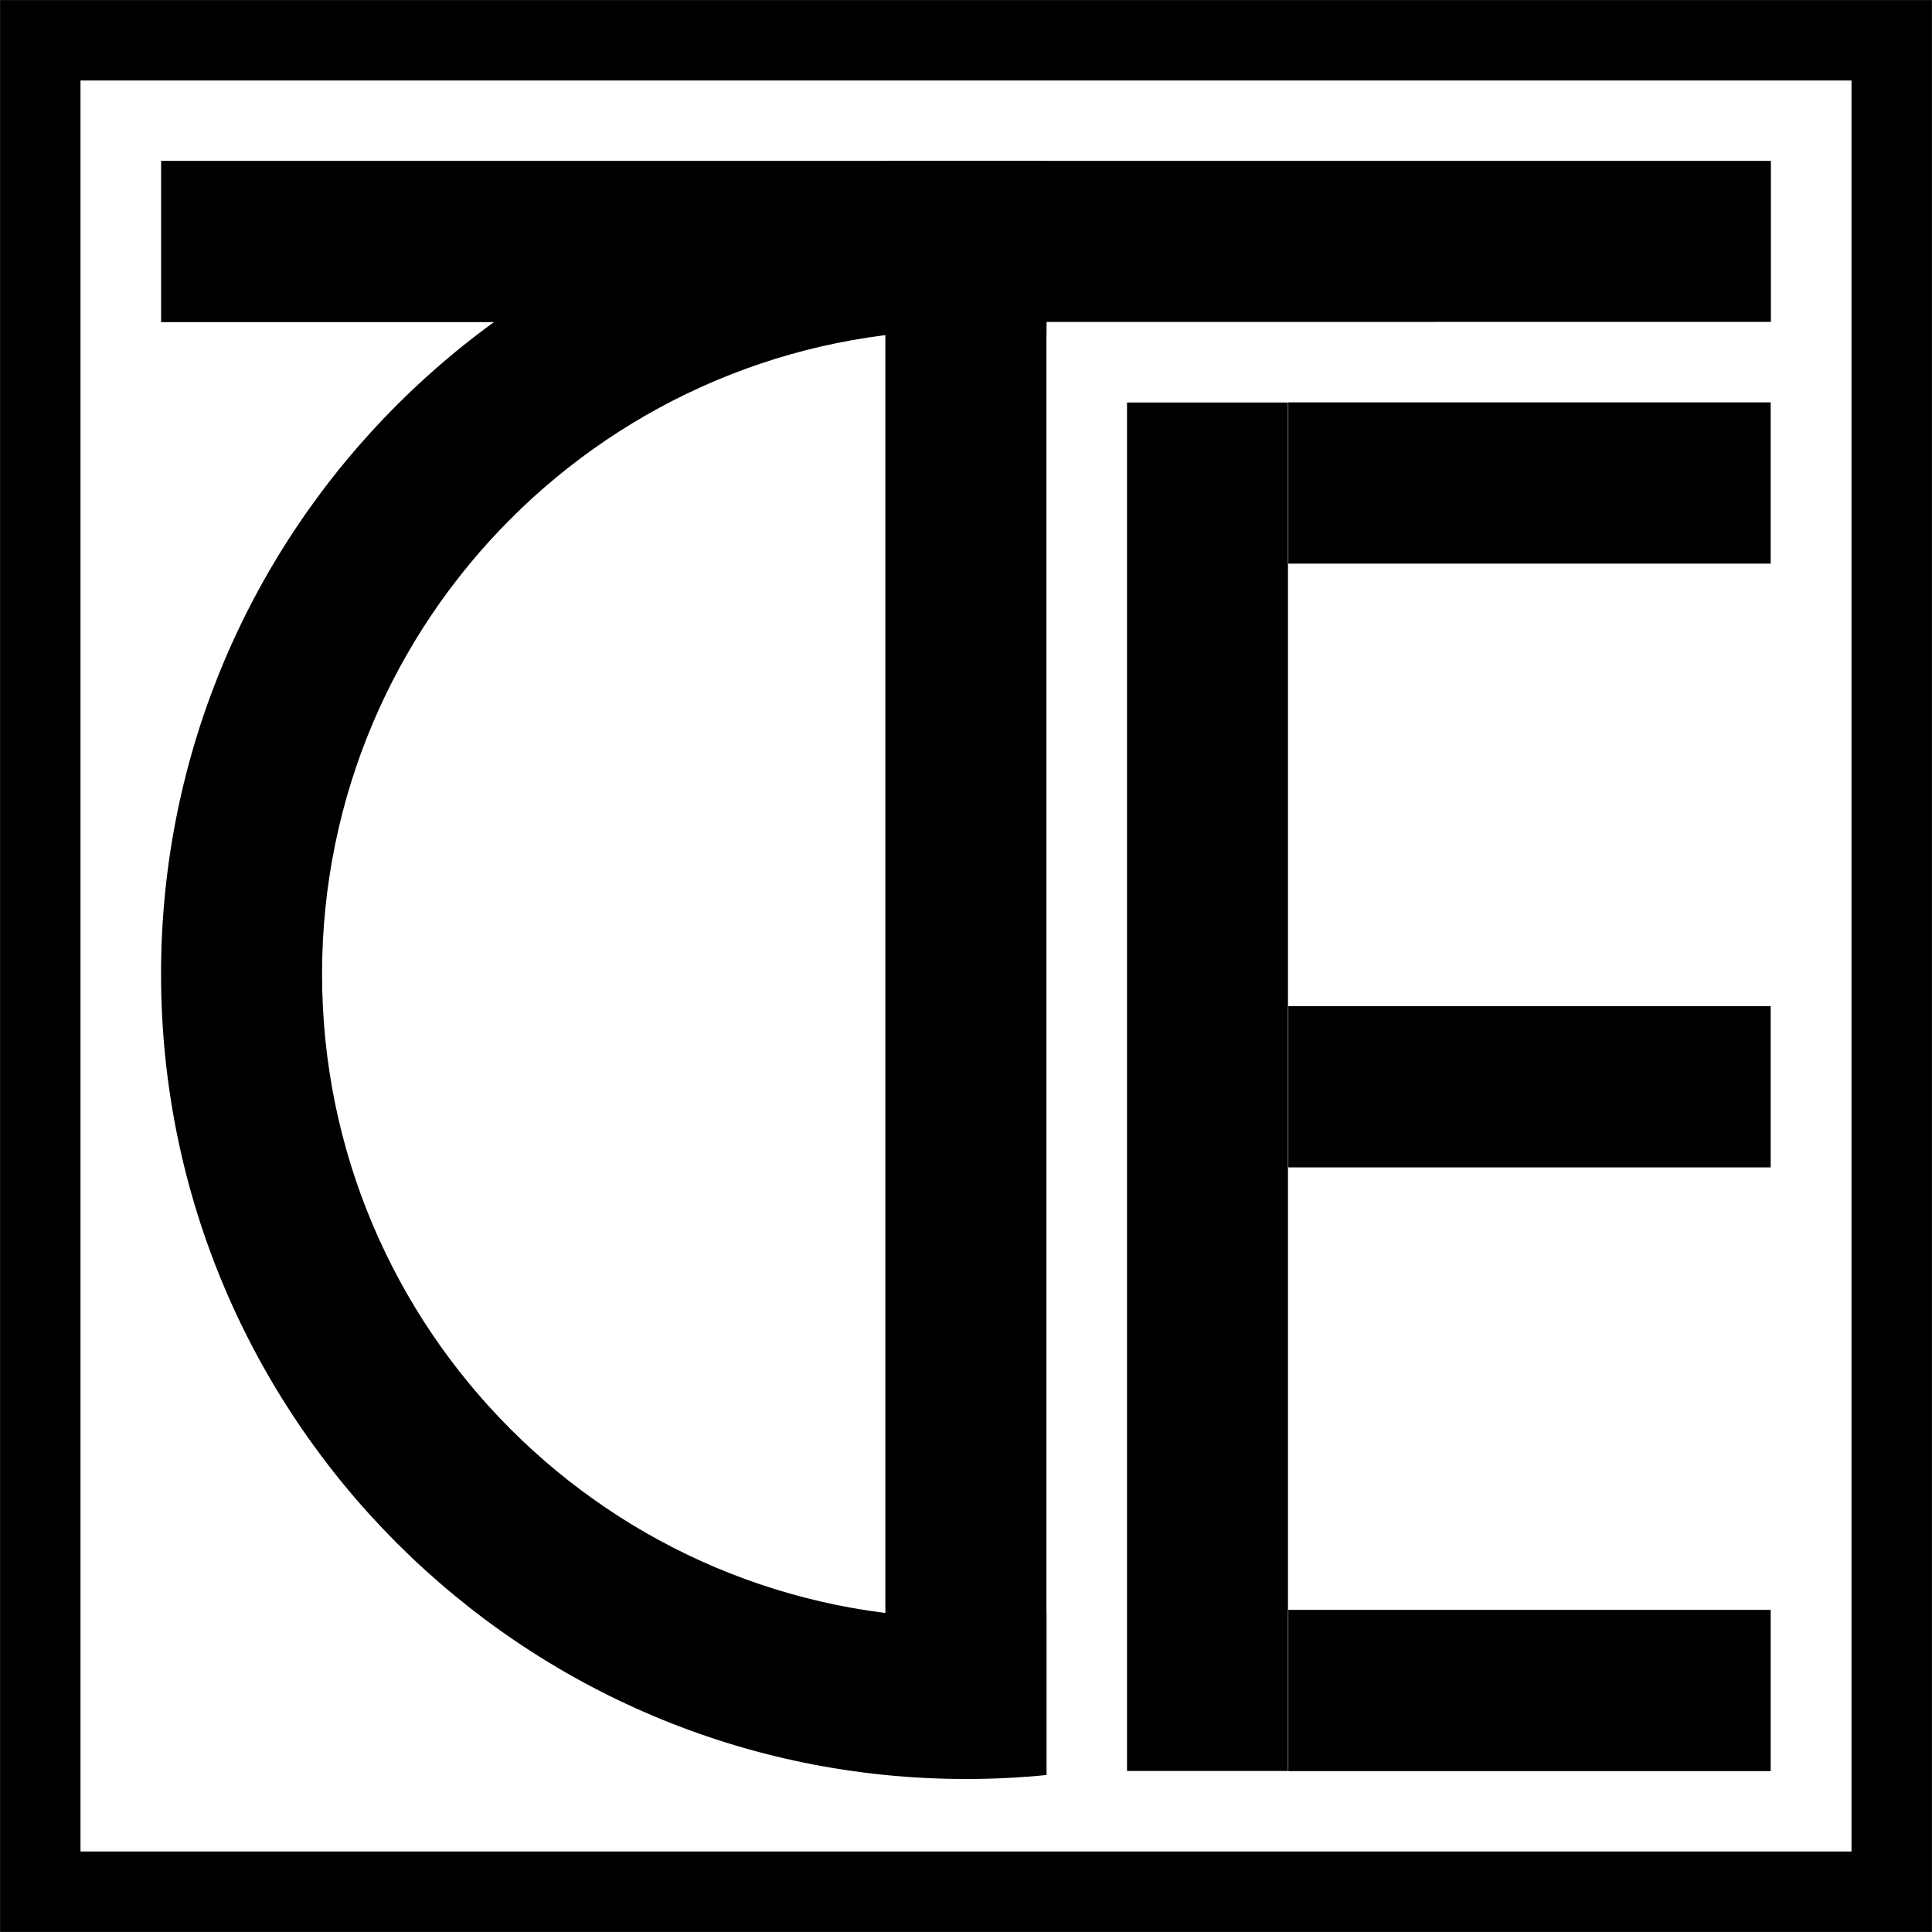 <?xml version="1.0" encoding="UTF-8" standalone="no" ?>
<!DOCTYPE svg PUBLIC "-//W3C//DTD SVG 1.1//EN" "http://www.w3.org/Graphics/SVG/1.1/DTD/svg11.dtd">
<svg xmlns="http://www.w3.org/2000/svg" xmlns:xlink="http://www.w3.org/1999/xlink" version="1.1" width="480" height="480" viewBox="0 0 240 240" xml:space="preserve">
<rect x="0" y="0" width="240" height="240" fill="#808080" stroke="none"/>
<desc>Created with Fabric.js 5.3.0</desc>
<defs>
</defs>
<g transform="matrix(3.516 0 0 3.516 120 120)" id="6wYMT2vIGFe8y-nlFolKL"  >
<path style="stroke: rgb(164,42,47); stroke-width: 0; stroke-dasharray: none; stroke-linecap: butt; stroke-dashoffset: 0; stroke-linejoin: miter; stroke-miterlimit: 4; fill: rgb(0,0,0); fill-rule: nonzero; opacity: 1;"  transform=" translate(0, 0)" d="M -34.126 -34.126 L 34.126 -34.126 L 34.126 34.126 L -34.126 34.126 z" stroke-linecap="round" />
</g>
<g transform="matrix(2.75 0 0 2.75 120 120)" id="1BS86p_HqdR5rNcbHKQHU"  >
<path style="stroke: rgb(153,206,112); stroke-width: 0; stroke-dasharray: none; stroke-linecap: butt; stroke-dashoffset: 0; stroke-linejoin: miter; stroke-miterlimit: 4; fill: rgb(255,255,255); fill-rule: nonzero; opacity: 1;"  transform=" translate(0, 0)" d="M -40 -40 L 40 -40 L 40 40 L -40 40 z" stroke-linecap="round" />
</g>
<g transform="matrix(1.893 0 0 1.893 120 121)" id="k6haYRt5FlzS2b_gA1wCV"  >
<path style="stroke: rgb(18,191,207); stroke-width: 0; stroke-dasharray: none; stroke-linecap: butt; stroke-dashoffset: 0; stroke-linejoin: miter; stroke-miterlimit: 4; fill: rgb(0,0,0); fill-rule: nonzero; opacity: 1;"  transform=" translate(0, 0)" d="M 0 -52.823 C 29.158 -52.823 52.823 -29.158 52.823 0 C 52.823 29.158 29.158 52.823 0 52.823 C -29.158 52.823 -52.823 29.158 -52.823 0 C -52.823 -29.158 -29.158 -52.823 0 -52.823 z" stroke-linecap="round" />
</g>
<g transform="matrix(3.052 0 0 3.052 120 121)" id="ftirl-PyEHKtUb0UUu04G"  >
<path style="stroke: rgb(255,77,137); stroke-width: 0; stroke-dasharray: none; stroke-linecap: butt; stroke-dashoffset: 0; stroke-linejoin: miter; stroke-miterlimit: 4; fill: rgb(255,255,255); fill-rule: nonzero; opacity: 1;"  transform=" translate(0, 0)" d="M 0 -26.21 C 14.468 -26.21 26.21 -14.468 26.21 0 C 26.21 14.468 14.468 26.21 0 26.21 C -14.468 26.21 -26.21 14.468 -26.21 0 C -26.21 -14.468 -14.468 -26.21 0 -26.21 z" stroke-linecap="round" />
</g>
<g transform="matrix(1.148 0 0 0.115 120 30)" id="QyJtxQYcUl8ixMYw5WiWK"  >
<path style="stroke: rgb(117,154,68); stroke-width: 0; stroke-dasharray: none; stroke-linecap: butt; stroke-dashoffset: 0; stroke-linejoin: miter; stroke-miterlimit: 4; fill: rgb(0,0,0); fill-rule: nonzero; opacity: 1;"  transform=" translate(0, 0)" d="M -87.097 -87.097 L 87.097 -87.097 L 87.097 87.097 L -87.097 87.097 z" stroke-linecap="round" />
</g>
<g transform="matrix(0 1.148 -0.115 0 120 120)" id="4apWZTlrHNp5LBvMu_HLC"  >
<path style="stroke: rgb(117,154,68); stroke-width: 0; stroke-dasharray: none; stroke-linecap: butt; stroke-dashoffset: 0; stroke-linejoin: miter; stroke-miterlimit: 4; fill: rgb(0,0,0); fill-rule: nonzero; opacity: 1;"  transform=" translate(0, 0)" d="M -87.097 -87.097 L 87.097 -87.097 L 87.097 87.097 L -87.097 87.097 z" stroke-linecap="round" />
</g>
<g transform="matrix(1.253 0 0 2.481 176.995 133.03)" id="tlvfaHgZWClyUIlcmIfph"  >
<path style="stroke: rgb(203,219,250); stroke-width: 0; stroke-dasharray: none; stroke-linecap: butt; stroke-dashoffset: 0; stroke-linejoin: miter; stroke-miterlimit: 4; fill: rgb(255,255,255); fill-rule: nonzero; opacity: 1;"  transform=" translate(0, 0)" d="M -37.5 -37.5 L 37.5 -37.5 L 37.5 37.5 L -37.5 37.5 z" stroke-linecap="round" />
</g>
<g transform="matrix(0.344 0 0 0.115 190 60)" id="Hf_md3tGxnC40GFnKhUCM"  >
<path style="stroke: rgb(117,154,68); stroke-width: 0; stroke-dasharray: none; stroke-linecap: butt; stroke-dashoffset: 0; stroke-linejoin: miter; stroke-miterlimit: 4; fill: rgb(0,0,0); fill-rule: nonzero; opacity: 1;"  transform=" translate(0, 0)" d="M -87.097 -87.097 L 87.097 -87.097 L 87.097 87.097 L -87.097 87.097 z" stroke-linecap="round" />
</g>
<g transform="matrix(0.344 0 0 0.115 190 210)" id="-crogJZzf7rl3p85_2beh"  >
<path style="stroke: rgb(117,154,68); stroke-width: 0; stroke-dasharray: none; stroke-linecap: butt; stroke-dashoffset: 0; stroke-linejoin: miter; stroke-miterlimit: 4; fill: rgb(0,0,0); fill-rule: nonzero; opacity: 1;"  transform=" translate(0, 0)" d="M -87.097 -87.097 L 87.097 -87.097 L 87.097 87.097 L -87.097 87.097 z" stroke-linecap="round" />
</g>
<g transform="matrix(0.253 0 0 2.151 150 135)" id="E8CEjQRLXDumci9XOPyUT"  >
<path style="stroke: rgb(180,98,127); stroke-width: 0; stroke-dasharray: none; stroke-linecap: butt; stroke-dashoffset: 0; stroke-linejoin: miter; stroke-miterlimit: 4; fill: rgb(0,0,0); fill-rule: nonzero; opacity: 1;"  transform=" translate(0, 0)" d="M -39.516 -39.516 L 39.516 -39.516 L 39.516 39.516 L -39.516 39.516 z" stroke-linecap="round" />
</g>
<g transform="matrix(0.344 0 0 0.115 190 135)" id="dMFG_vpLT4B-FJOhLmNph"  >
<path style="stroke: rgb(117,154,68); stroke-width: 0; stroke-dasharray: none; stroke-linecap: butt; stroke-dashoffset: 0; stroke-linejoin: miter; stroke-miterlimit: 4; fill: rgb(0,0,0); fill-rule: nonzero; opacity: 1;"  transform=" translate(0, 0)" d="M -87.097 -87.097 L 87.097 -87.097 L 87.097 87.097 L -87.097 87.097 z" stroke-linecap="round" />
</g>
</svg>